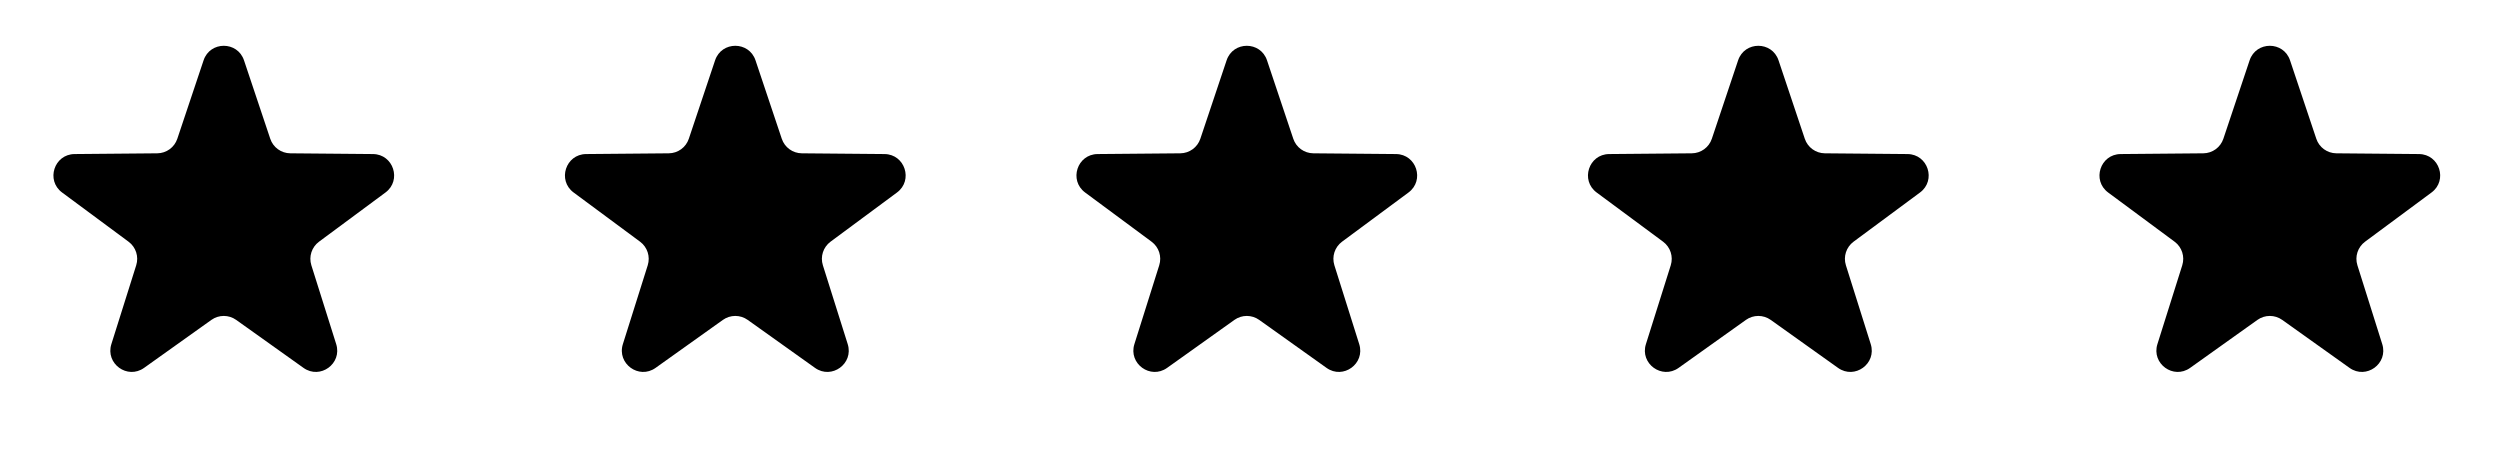 <svg xmlns="http://www.w3.org/2000/svg" width="148" height="27" viewBox="0 0 148 27" fill="none"><path d="M12.052 3.572C12.436 2.424 14.06 2.424 14.445 3.572L15.999 8.215C16.17 8.726 16.646 9.071 17.184 9.076L22.081 9.12C23.291 9.131 23.793 10.676 22.82 11.396L18.885 14.309C18.452 14.63 18.271 15.189 18.432 15.703L19.903 20.373C20.267 21.527 18.953 22.482 17.968 21.779L13.98 18.937C13.542 18.625 12.954 18.625 12.516 18.937L8.529 21.779C7.543 22.482 6.229 21.527 6.593 20.373L8.064 15.703C8.226 15.189 8.044 14.63 7.611 14.309L3.676 11.396C2.703 10.676 3.205 9.131 4.416 9.12L9.312 9.076C9.85 9.071 10.326 8.726 10.497 8.215L12.052 3.572Z" fill="black"></path><path d="M42.333 3.572C42.718 2.424 44.342 2.424 44.726 3.572L46.281 8.215C46.452 8.726 46.928 9.071 47.466 9.076L52.362 9.12C53.573 9.131 54.075 10.676 53.102 11.396L49.166 14.309C48.734 14.63 48.552 15.189 48.714 15.703L50.185 20.373C50.549 21.527 49.235 22.482 48.249 21.779L44.262 18.937C43.824 18.625 43.236 18.625 42.797 18.937L38.81 21.779C37.824 22.482 36.511 21.527 36.874 20.373L38.346 15.703C38.507 15.189 38.325 14.63 37.893 14.309L33.958 11.396C32.985 10.676 33.486 9.131 34.697 9.12L39.593 9.076C40.132 9.071 40.607 8.726 40.778 8.215L42.333 3.572Z" fill="black"></path><path d="M72.615 3.572C72.999 2.424 74.623 2.424 75.007 3.572L76.562 8.215C76.733 8.726 77.209 9.071 77.748 9.076L82.644 9.12C83.854 9.131 84.356 10.676 83.383 11.396L79.448 14.309C79.015 14.63 78.834 15.189 78.995 15.703L80.466 20.373C80.83 21.527 79.516 22.482 78.531 21.779L74.543 18.937C74.105 18.625 73.517 18.625 73.079 18.937L69.092 21.779C68.106 22.482 66.792 21.527 67.156 20.373L68.627 15.703C68.789 15.189 68.607 14.63 68.174 14.309L64.239 11.396C63.266 10.676 63.768 9.131 64.979 9.12L69.875 9.076C70.413 9.071 70.889 8.726 71.06 8.215L72.615 3.572Z" fill="black"></path><path d="M102.896 3.572C103.281 2.424 104.905 2.424 105.289 3.572L106.844 8.215C107.015 8.726 107.491 9.071 108.029 9.076L112.925 9.12C114.136 9.131 114.638 10.676 113.665 11.396L109.729 14.309C109.297 14.63 109.115 15.189 109.277 15.703L110.748 20.373C111.112 21.527 109.798 22.482 108.812 21.779L104.825 18.937C104.387 18.625 103.799 18.625 103.36 18.937L99.373 21.779C98.387 22.482 97.074 21.527 97.438 20.373L98.909 15.703C99.07 15.189 98.888 14.63 98.456 14.309L94.521 11.396C93.548 10.676 94.049 9.131 95.26 9.12L100.156 9.076C100.694 9.071 101.17 8.726 101.341 8.215L102.896 3.572Z" fill="black"></path><path d="M133.177 3.572C133.562 2.424 135.186 2.424 135.57 3.572L137.125 8.215C137.296 8.726 137.772 9.071 138.31 9.076L143.206 9.12C144.417 9.131 144.919 10.676 143.946 11.396L140.011 14.309C139.578 14.63 139.396 15.189 139.558 15.703L141.029 20.373C141.393 21.527 140.079 22.482 139.093 21.779L135.106 18.937C134.668 18.625 134.08 18.625 133.641 18.937L129.655 21.779C128.669 22.482 127.355 21.527 127.719 20.373L129.19 15.703C129.351 15.189 129.17 14.63 128.737 14.309L124.802 11.396C123.829 10.676 124.331 9.131 125.541 9.12L130.438 9.076C130.976 9.071 131.452 8.726 131.623 8.215L133.177 3.572Z" fill="black"></path></svg>